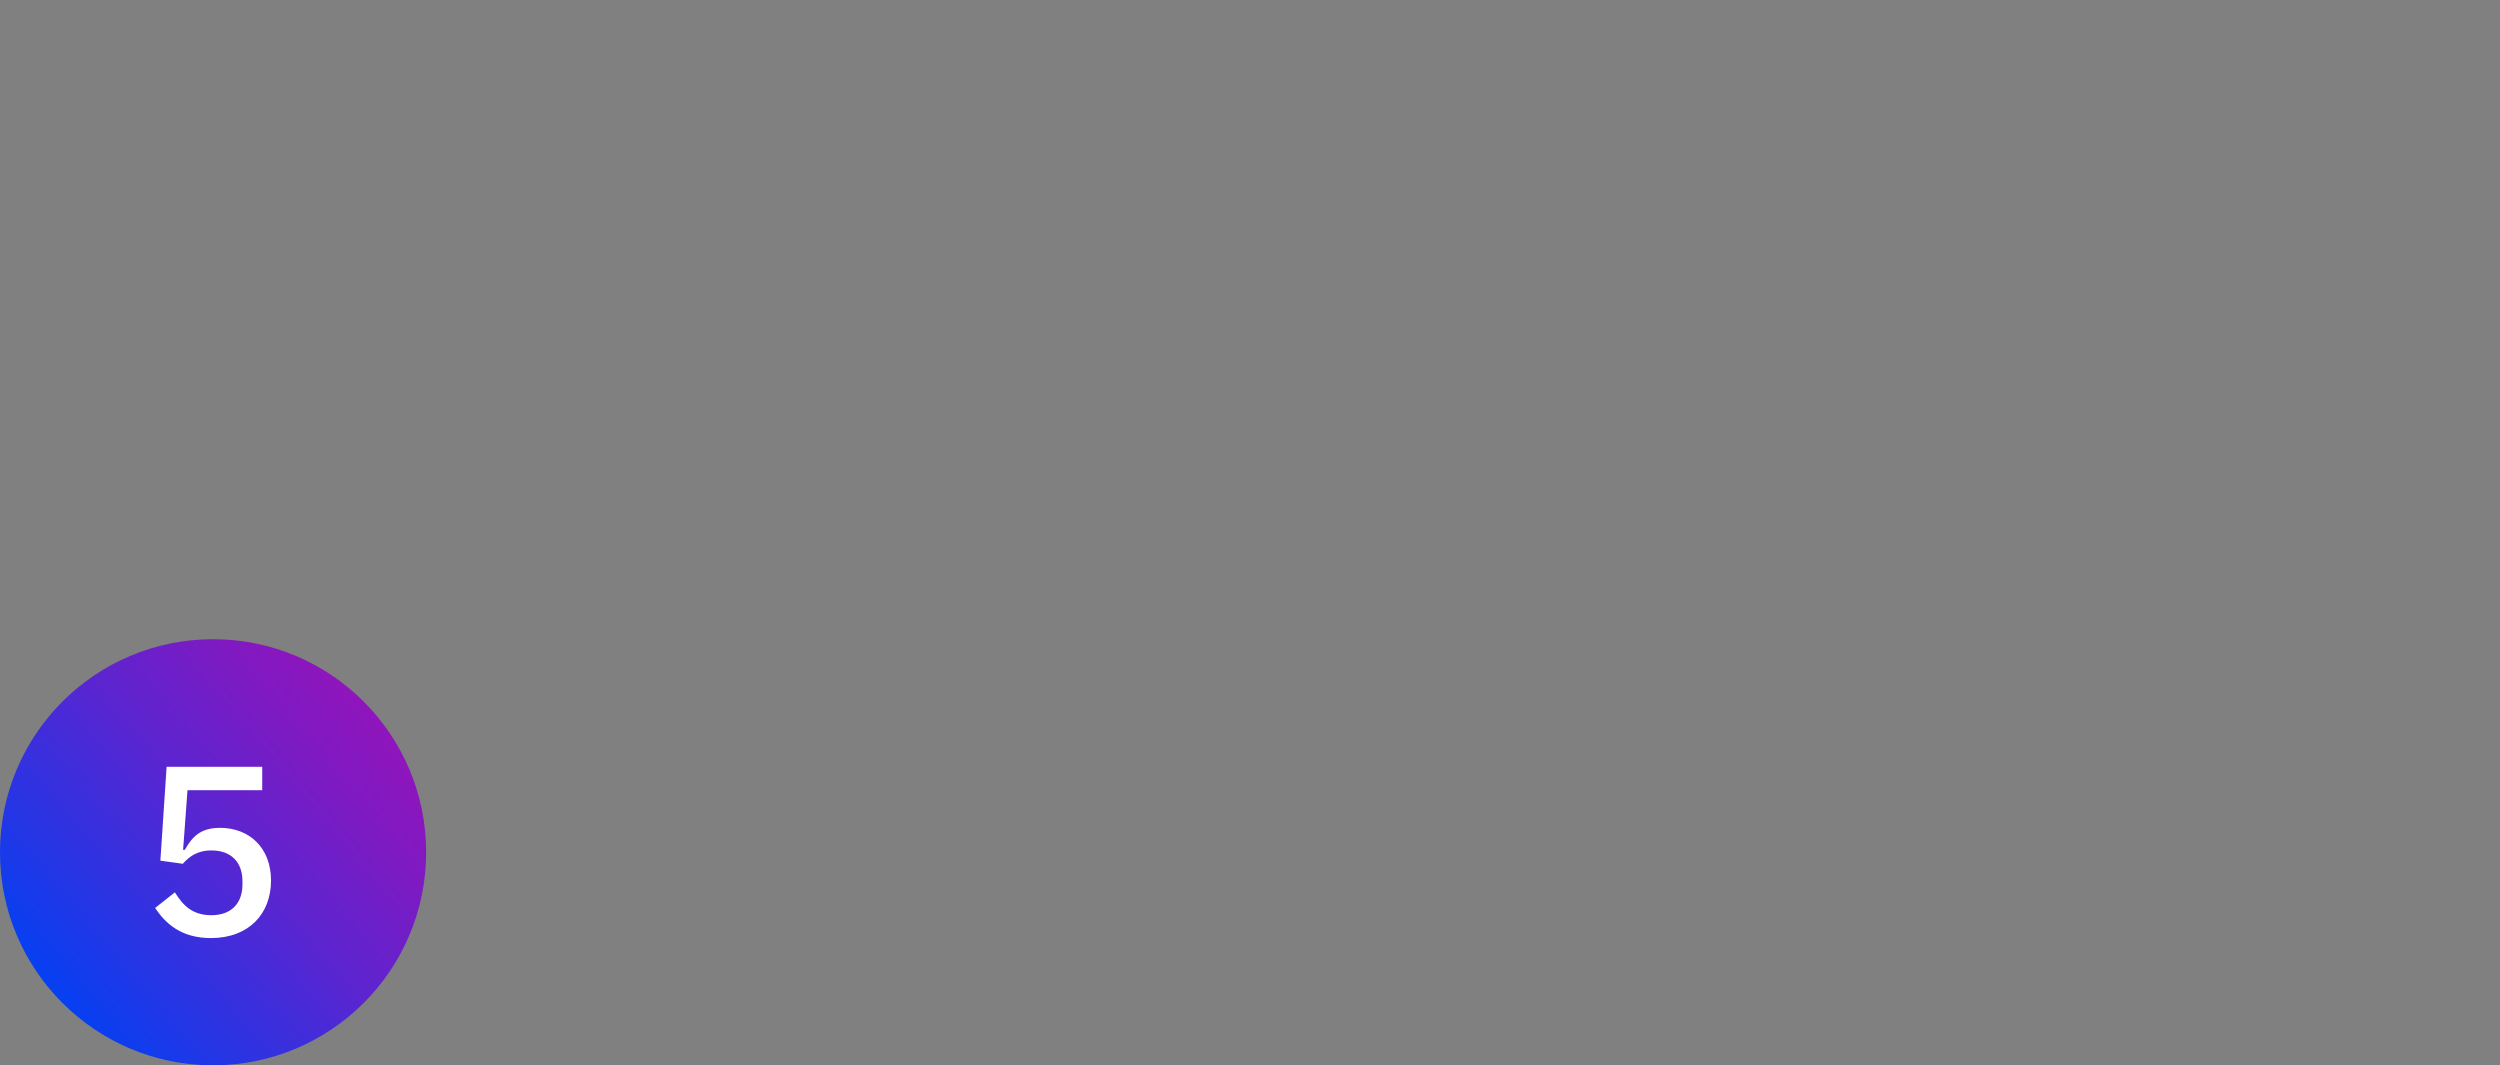 <?xml version="1.0" encoding="UTF-8"?>
<svg id="Ebene_2" data-name="Ebene 2" xmlns="http://www.w3.org/2000/svg" width="176" height="75" xmlns:xlink="http://www.w3.org/1999/xlink" viewBox="0 0 176 75">
  <rect x="0" y="0" width="176" height="75" fill="#808080" stroke="none"/>
  <defs>
    <style>
      .cls-1 {
        fill: none;
      }

      .cls-1, .cls-2, .cls-3 {
        stroke-width: 0px;
      }

      .cls-2 {
        fill: url(#Unbenannter_Verlauf_7);
      }

      .cls-3 {
        fill: #fff;
      }
    </style>
    <linearGradient id="Unbenannter_Verlauf_7" data-name="Unbenannter Verlauf 7" x1="3.51" y1="69.64" x2="26.49" y2="50.36" gradientUnits="userSpaceOnUse">
      <stop offset="0" stop-color="#0540f2"/>
      <stop offset=".15" stop-color="#1d38e8"/>
      <stop offset=".55" stop-color="#5b25d0"/>
      <stop offset=".85" stop-color="#8119c1"/>
      <stop offset="1" stop-color="#9015bc"/>
    </linearGradient>
  </defs>
  <g id="Ebene_2-2" data-name="Ebene 2">
    <rect class="cls-1" width="176" height="75"/>
    <g>
      <circle class="cls-2" cx="15" cy="60" r="15"/>
      <path class="cls-3" d="m18.47,55.63h-5.27l-.31,4.2h.12c.53-.94,1.12-1.55,2.48-1.55,2.04,0,3.59,1.38,3.59,3.71s-1.55,4.05-4.23,4.05c-2.11,0-3.21-1.04-3.93-2.12l1.39-1.1c.58.93,1.24,1.61,2.57,1.61,1.39,0,2.19-.82,2.19-2.18v-.2c0-1.36-.8-2.18-2.19-2.18-1.02,0-1.58.46-2.01.94l-1.58-.22.44-6.61h6.73v1.67Z"/>
    </g>
  </g>
</svg>